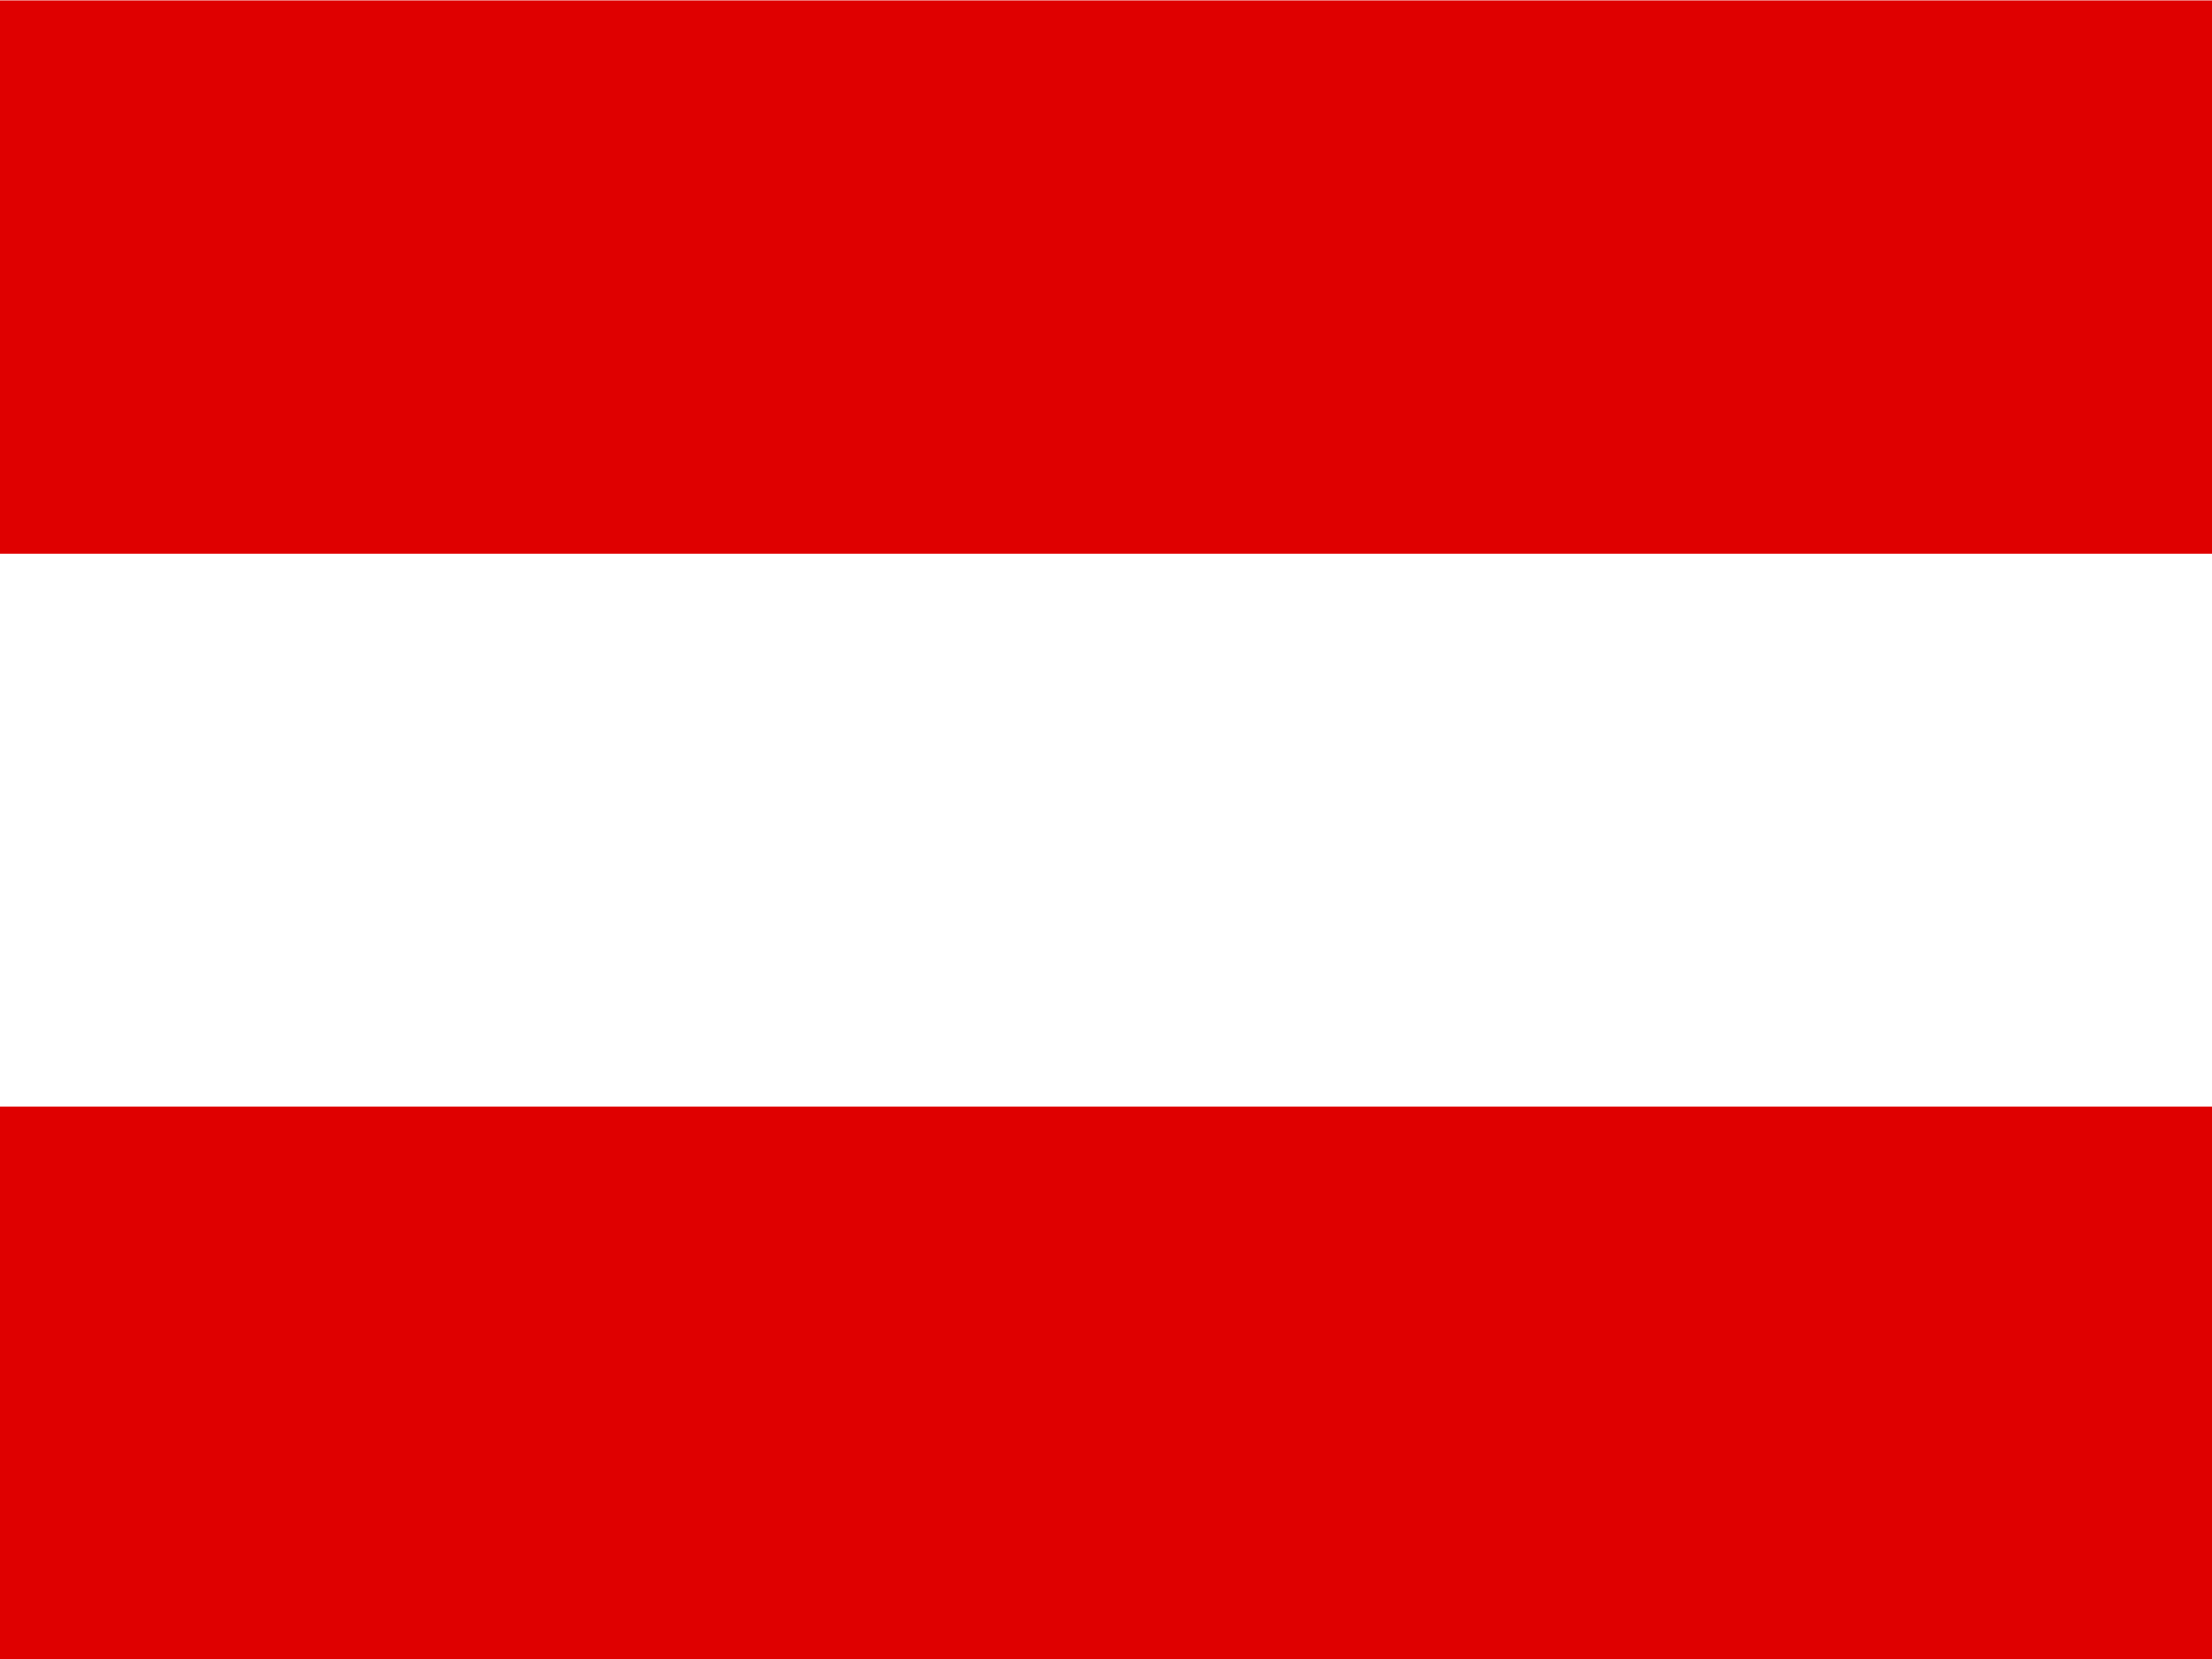 <svg xmlns="http://www.w3.org/2000/svg" height="480" width="640" version="1">
  <g fill-rule="evenodd">
    <path fill="#fff" d="M640 480.256h-640v-480.256h640z"/>
    <path fill="#df0000" d="M640 480.256h-640v-160.088h640z"/>
    <path fill="#df0000" d="M640 160.21h-640v-160.088h640z"/>
  </g>
</svg>
